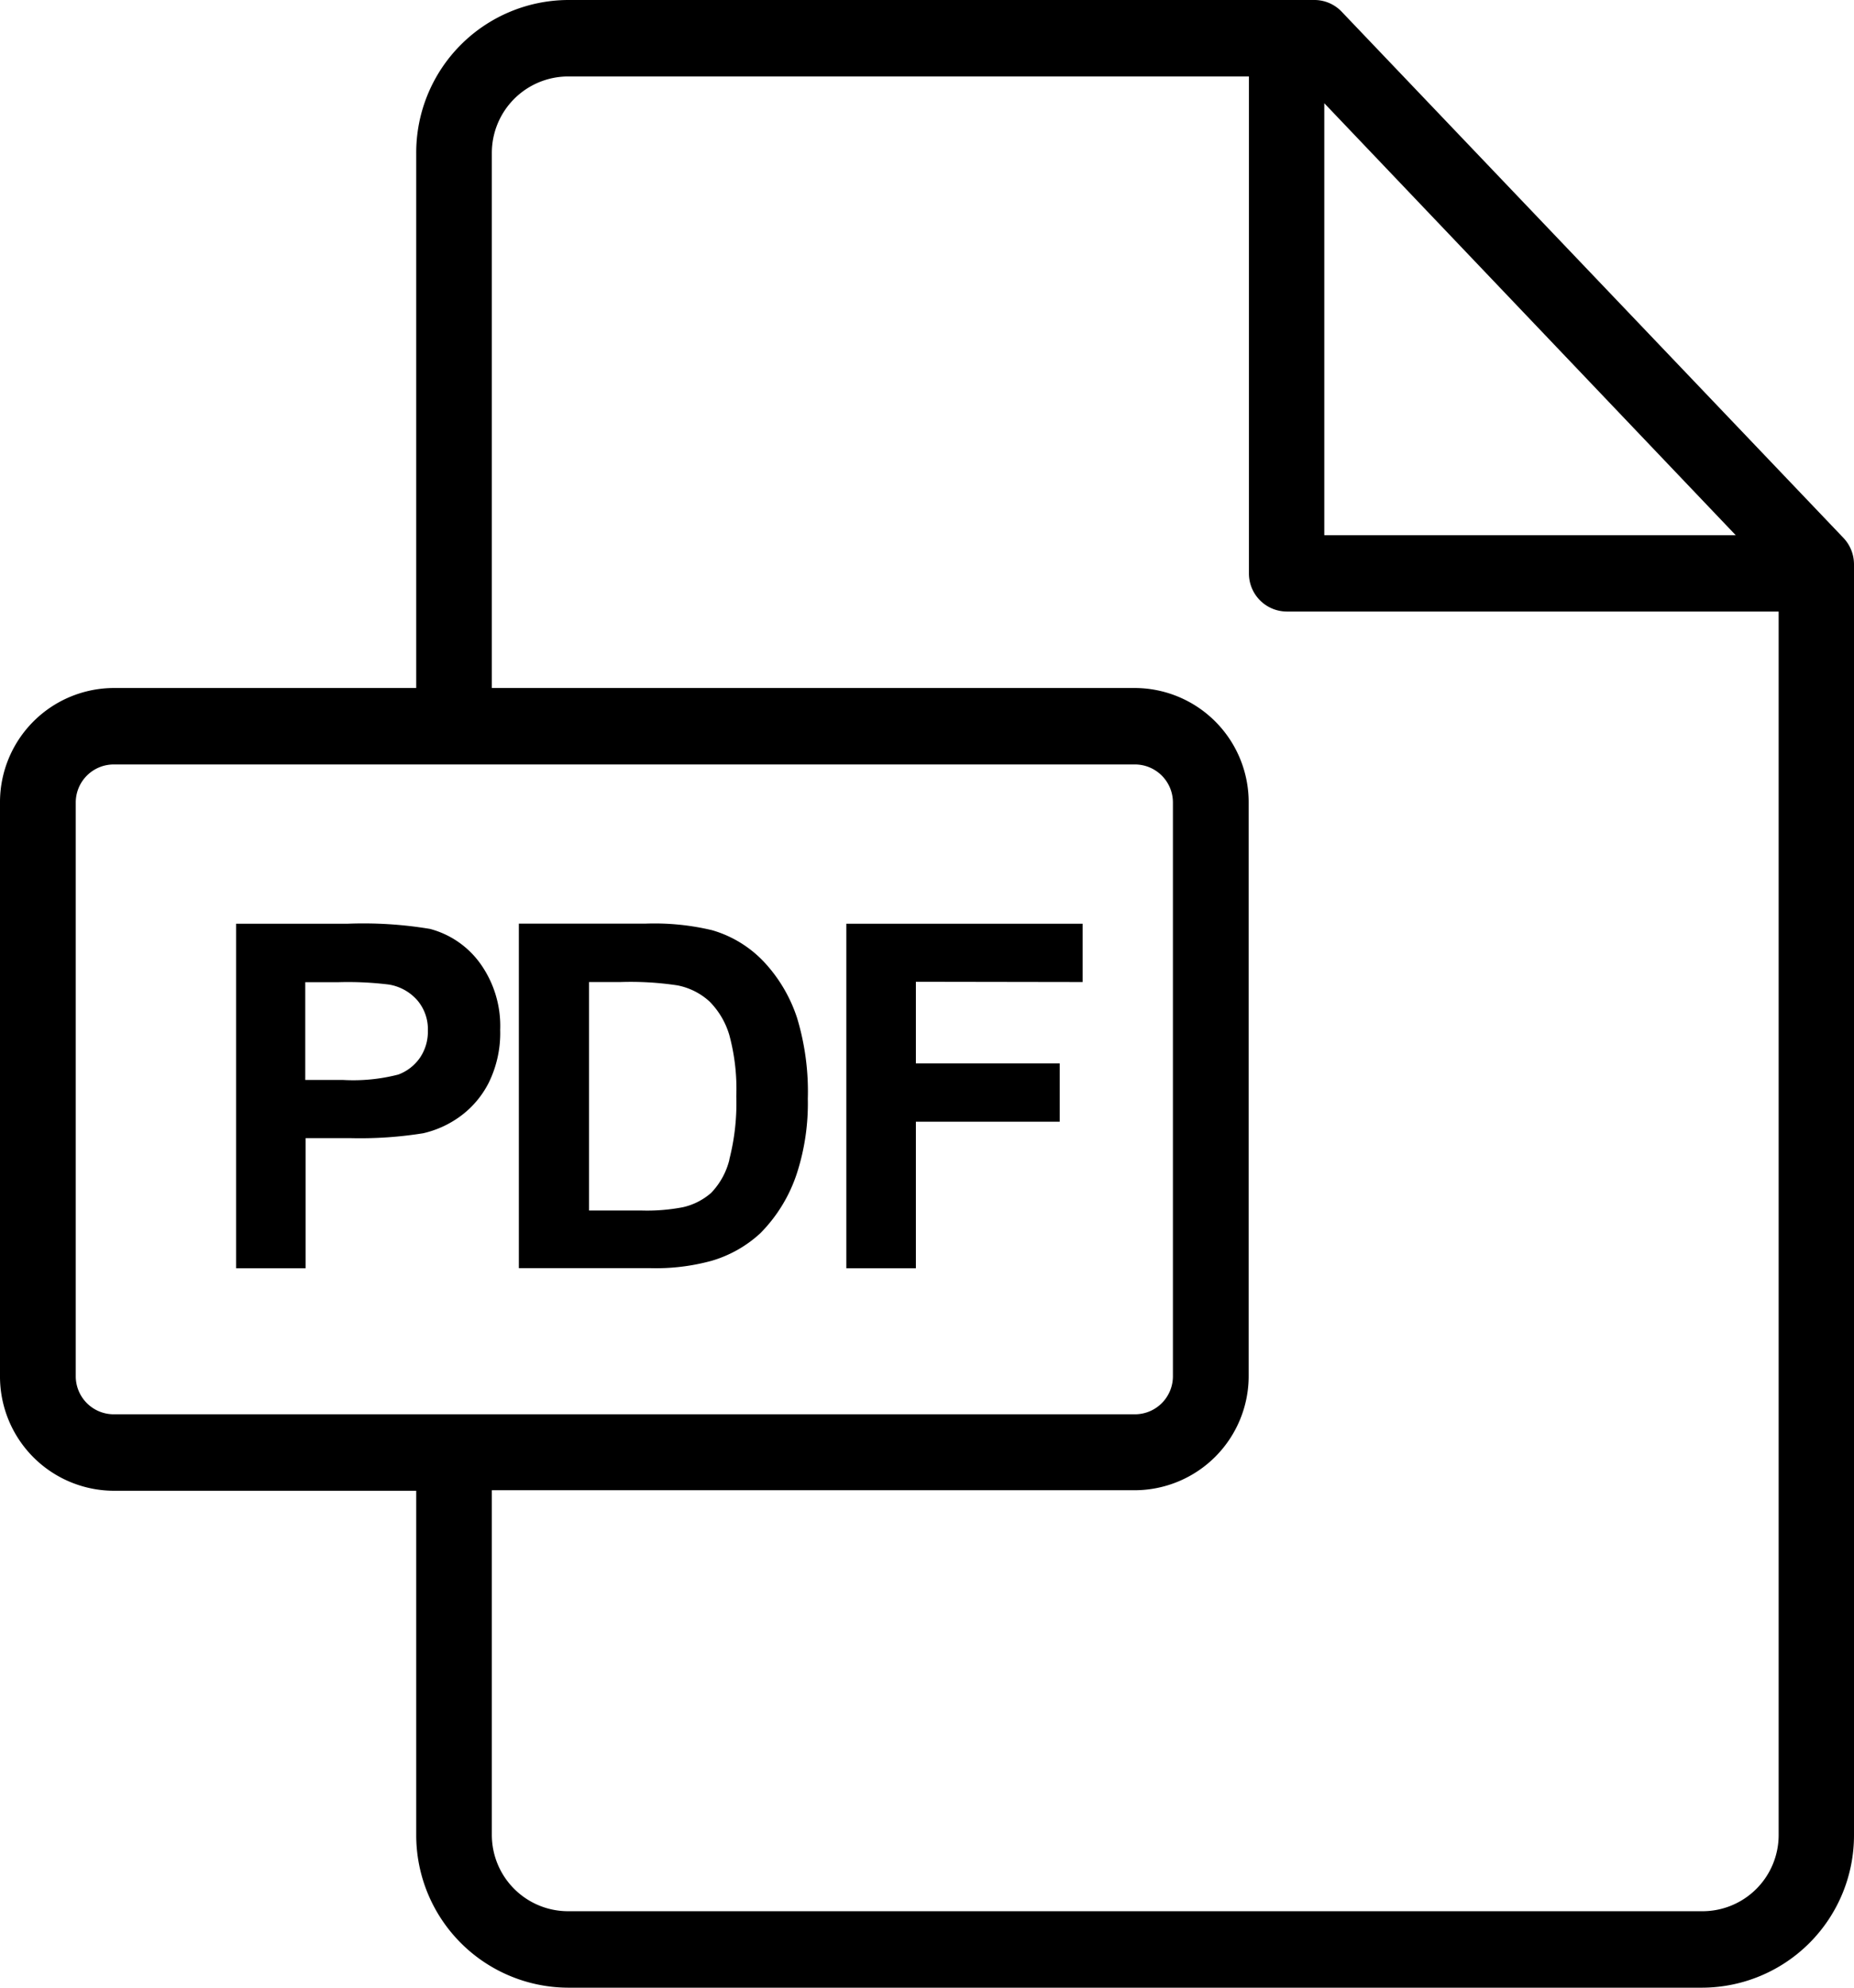 <svg id="icon_pdf" xmlns="http://www.w3.org/2000/svg" width="14" height="15" viewBox="0 0 14 15">
  <g id="Group_47151" data-name="Group 47151" transform="translate(0)">
    <g id="Group_47150" data-name="Group 47150">
      <path id="Path_87437" data-name="Path 87437" d="M28.689,4.059,24.9.088A.285.285,0,0,0,24.7,0H19.057a1.152,1.152,0,0,0-1.145,1.156V5.192H15.626a.862.862,0,0,0-.857.865v4.328a.862.862,0,0,0,.857.865h2.286v2.6A1.151,1.151,0,0,0,19.057,15h8.567a1.15,1.15,0,0,0,1.145-1.153V4.259A.29.29,0,0,0,28.689,4.059ZM24.769.779l3.107,3.26H24.769Zm-9.143,9.894a.287.287,0,0,1-.285-.288V6.057a.287.287,0,0,1,.285-.288h7.715a.287.287,0,0,1,.285.288v4.328a.287.287,0,0,1-.285.288ZM28.2,13.847a.575.575,0,0,1-.574.576H19.057a.576.576,0,0,1-.574-.577v-2.6h4.858a.862.862,0,0,0,.857-.865V6.057a.862.862,0,0,0-.857-.865H18.483V1.156a.577.577,0,0,1,.574-.579H24.2v3.75a.287.287,0,0,0,.286.288H28.2Z" transform="translate(-14.769)"/>
    </g>
  </g>
  <g id="Group_47153" data-name="Group 47153" transform="translate(1.779 6.971)">
    <g id="Group_47152" data-name="Group 47152">
      <path id="Path_87438" data-name="Path 87438" d="M74.439,240.64a.682.682,0,0,0-.375-.255,3.059,3.059,0,0,0-.625-.039H72.6v2.6h.525v-.982h.343a3,3,0,0,0,.545-.037.761.761,0,0,0,.273-.123.714.714,0,0,0,.221-.257.849.849,0,0,0,.087-.4A.808.808,0,0,0,74.439,240.64Zm-.45.716a.345.345,0,0,1-.164.128,1.358,1.358,0,0,1-.415.041h-.288v-.738h.254a2.525,2.525,0,0,1,.378.018.363.363,0,0,1,.211.115.336.336,0,0,1,.083.234A.35.35,0,0,1,73.989,241.356Z" transform="translate(-72.596 -240.346)"/>
    </g>
  </g>
  <g id="Group_47155" data-name="Group 47155" transform="translate(3.922 6.971)">
    <g id="Group_47154" data-name="Group 47154">
      <path id="Path_87439" data-name="Path 87439" d="M153.443,241.057a1.137,1.137,0,0,0-.249-.422.87.87,0,0,0-.392-.24,1.875,1.875,0,0,0-.5-.05h-.96v2.6h.989a1.589,1.589,0,0,0,.465-.055.923.923,0,0,0,.369-.208,1.148,1.148,0,0,0,.279-.46,1.71,1.71,0,0,0,.08-.554A1.92,1.92,0,0,0,153.443,241.057Zm-.511,1.069a.551.551,0,0,1-.138.251.485.485,0,0,1-.212.108,1.432,1.432,0,0,1-.318.025h-.392v-1.724h.236a2.381,2.381,0,0,1,.431.025.5.5,0,0,1,.243.122.6.6,0,0,1,.149.252,1.555,1.555,0,0,1,.053.463A1.7,1.7,0,0,1,152.931,242.126Z" transform="translate(-151.346 -240.346)"/>
    </g>
  </g>
  <g id="Group_47157" data-name="Group 47157" transform="translate(6.391 6.971)">
    <g id="Group_47156" data-name="Group 47156">
      <path id="Path_87440" data-name="Path 87440" d="M238.63,240.786v-.44h-1.784v2.6h.525v-1.106h1.086v-.44h-1.086v-.616Z" transform="translate(-236.846 -240.346)"/>
    </g>
  </g>
</svg>
